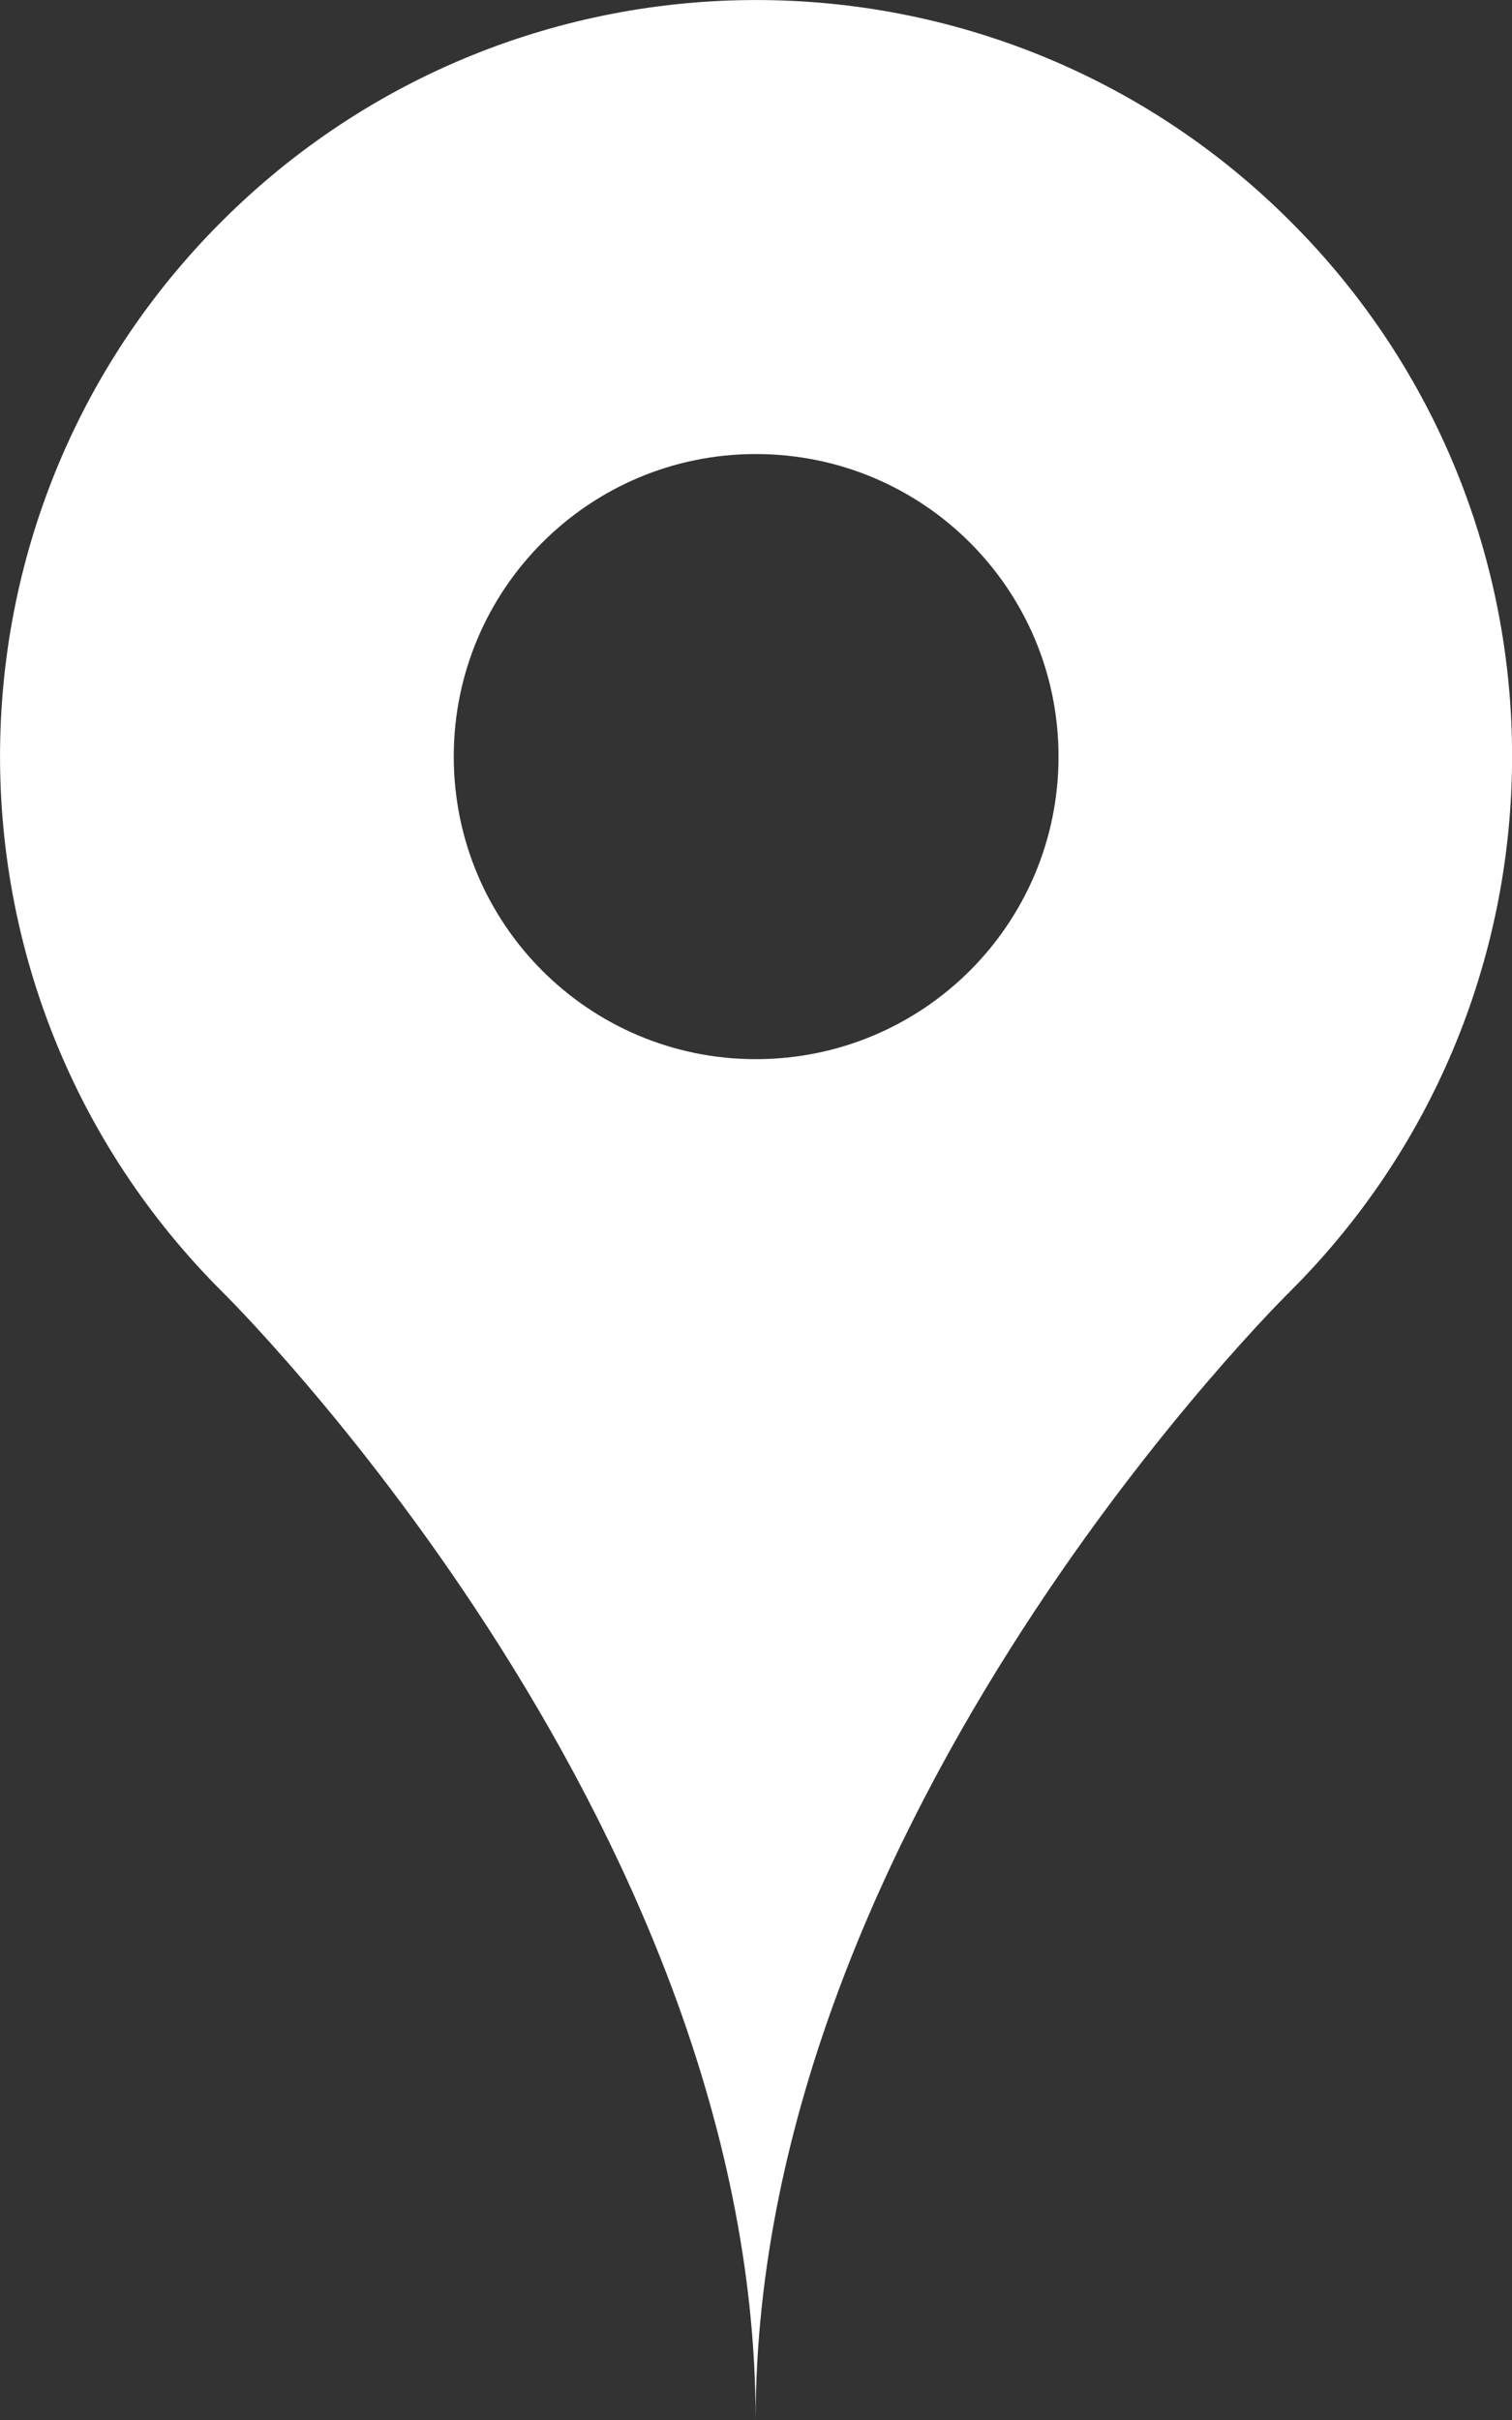 <?xml version="1.0" encoding="UTF-8" standalone="no"?>
<!-- Generator: Adobe Illustrator 17.0.0, SVG Export Plug-In . SVG Version: 6.00 Build 0)  -->

<svg
   xmlns:dc="http://purl.org/dc/elements/1.1/"
   xmlns:cc="http://creativecommons.org/ns#"
   xmlns:rdf="http://www.w3.org/1999/02/22-rdf-syntax-ns#"
   xmlns:svg="http://www.w3.org/2000/svg"
   xmlns="http://www.w3.org/2000/svg"
   xmlns:sodipodi="http://sodipodi.sourceforge.net/DTD/sodipodi-0.dtd"
   xmlns:inkscape="http://www.inkscape.org/namespaces/inkscape"
   version="1.1"
   id="Слой_1"
   x="0px"
   y="0px"
   width="10.573"
   height="16.918"
   viewBox="0 0 10.573 16.918"
   enable-background="new 0 0 17 17"
   xml:space="preserve"
   inkscape:version="0.91 r13725"
   sodipodi:docname="punkt-p.svg"><rect x="0" y="0" width="10.573" height="16.918" fill="#333333" stroke="none"/><defs
     id="defs12" /><sodipodi:namedview
     pagecolor="#ffffff"
     bordercolor="#666666"
     borderopacity="1"
     objecttolerance="10"
     gridtolerance="10"
     guidetolerance="10"
     inkscape:pageopacity="0"
     inkscape:pageshadow="2"
     inkscape:window-width="640"
     inkscape:window-height="480"
     id="namedview10"
     showgrid="false"
     inkscape:zoom="13.882353"
     inkscape:cx="5.25075"
     inkscape:cy="8.501"
     inkscape:window-x="0"
     inkscape:window-y="0"
     inkscape:window-maximized="0"
     inkscape:current-layer="Слой_1"
     fit-margin-top="0"
     fit-margin-left="0"
     fit-margin-right="0"
     fit-margin-bottom="0" /><g
     id="map_x5F_pin_x5F_fill"
     transform="translate(-3.249,-0.083)"><g
       id="g4"><g
         id="g6"><path
           d="m 12.274,1.632 c -2.065,-2.065 -5.41,-2.065 -7.476,0 -2.065,2.064 -2.065,5.412 0,7.476 0,0 3.735,3.664 3.735,7.893 0,-4.229 3.74,-7.893 3.74,-7.893 2.066,-2.064 2.066,-5.413 10e-4,-7.476 z m -3.74,5.855 c -1.167,0 -2.112,-0.946 -2.112,-2.115 0,-1.169 0.946,-2.115 2.112,-2.115 1.171,0 2.117,0.946 2.117,2.115 0,1.169 -0.946,2.115 -2.117,2.115 z"
           id="path8"
           inkscape:connector-curvature="0"
           style="fill:#ffffff" /></g></g></g></svg>
